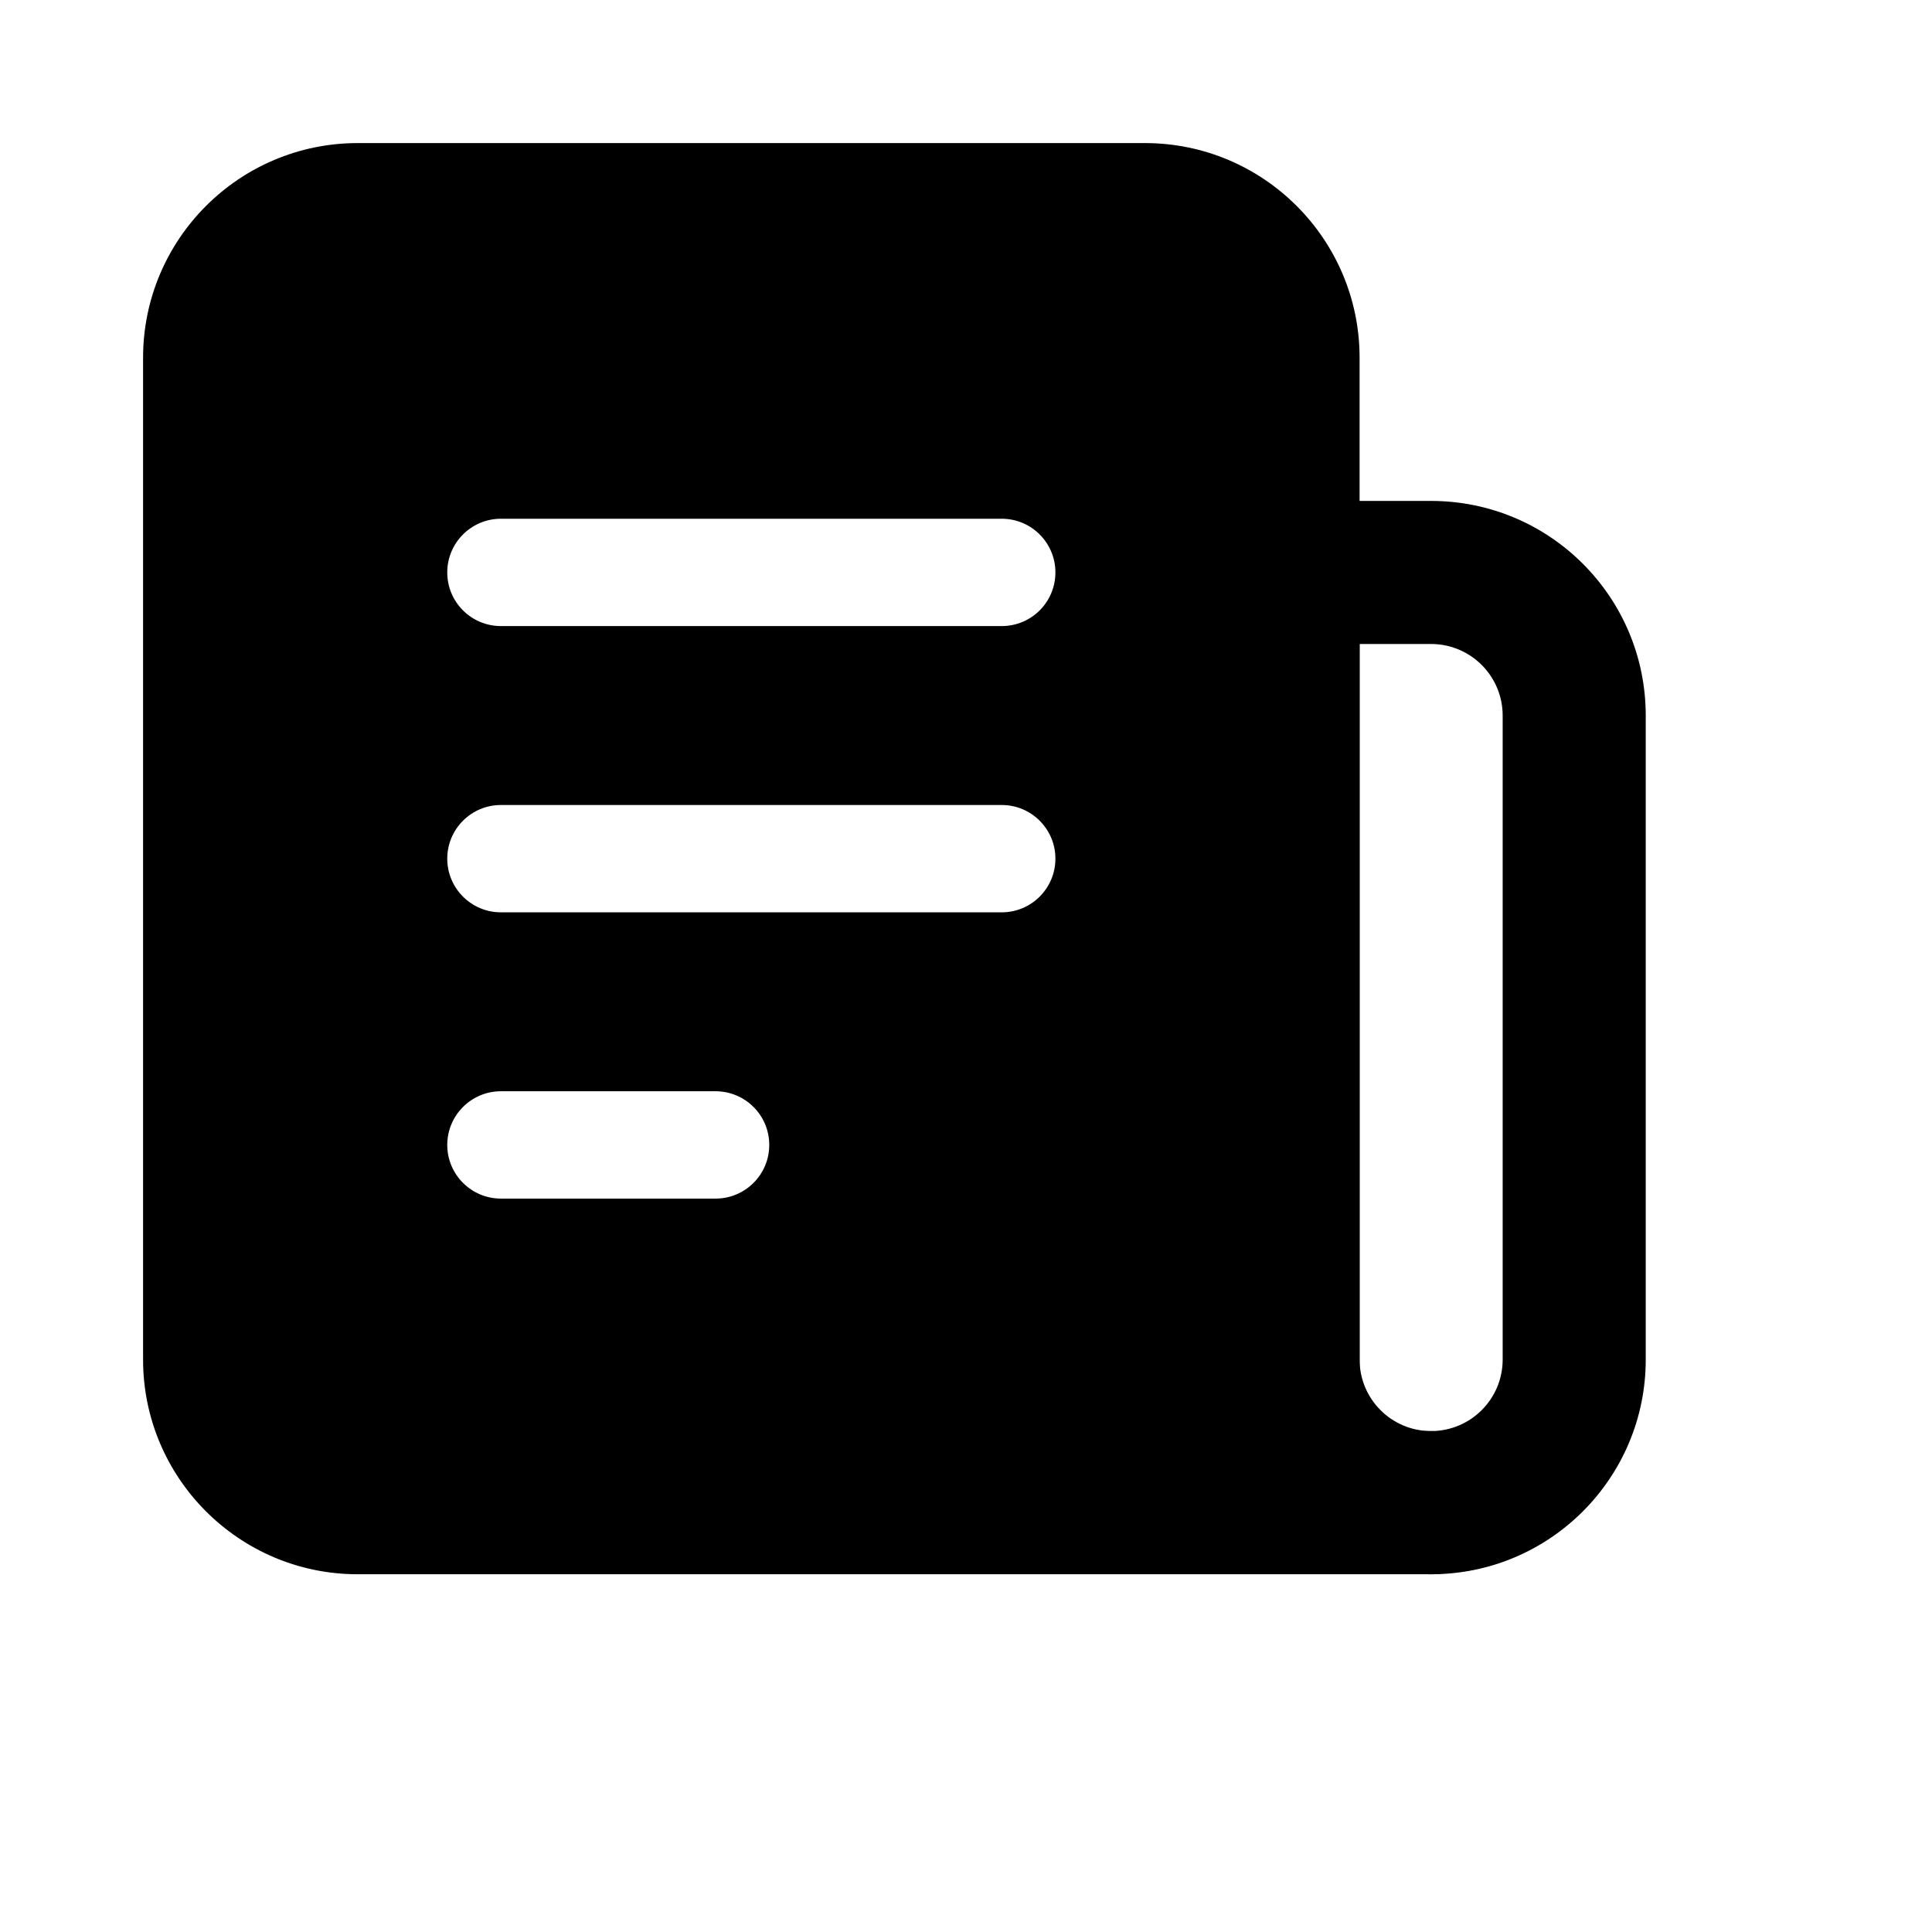 
<svg width="18" height="18" viewBox="0 0 18 18" fill="none" xmlns="http://www.w3.org/2000/svg">
<path fill-rule="evenodd" clip-rule="evenodd" d="M3.333 1.333C2.229 1.333 1.333 2.229 1.333 3.333V12.667C1.333 13.771 2.229 14.667 3.333 14.667H13.333C13.701 14.667 14 14.368 14 14C14 13.632 13.701 13.333 13.333 13.333H12.667V3.333C12.667 2.229 11.771 1.333 10.667 1.333H3.333ZM4.667 4.833C4.391 4.833 4.167 5.057 4.167 5.333C4.167 5.61 4.391 5.833 4.667 5.833H9.333C9.609 5.833 9.833 5.61 9.833 5.333C9.833 5.057 9.609 4.833 9.333 4.833H4.667ZM4.667 8.5H9.333C9.609 8.5 9.833 8.276 9.833 8C9.833 7.724 9.609 7.5 9.333 7.5H4.667C4.391 7.5 4.167 7.724 4.167 8C4.167 8.276 4.391 8.5 4.667 8.5ZM4.667 10.167C4.391 10.167 4.167 10.391 4.167 10.667C4.167 10.943 4.391 11.167 4.667 11.167H6.667C6.943 11.167 7.167 10.943 7.167 10.667C7.167 10.391 6.943 10.167 6.667 10.167H4.667Z" fill="black"/>
<path fill-rule="evenodd" clip-rule="evenodd" d="M11.333 5.333C11.333 4.965 11.632 4.667 12 4.667H13.333C14.438 4.667 15.333 5.562 15.333 6.667V12.667C15.333 13.771 14.438 14.667 13.333 14.667C12.229 14.667 11.333 13.771 11.333 12.667V5.333ZM12.667 6V12.667C12.667 13.035 12.965 13.333 13.333 13.333C13.701 13.333 14 13.035 14 12.667V6.667C14 6.298 13.701 6 13.333 6H12.667Z" fill="black"/>
</svg>

